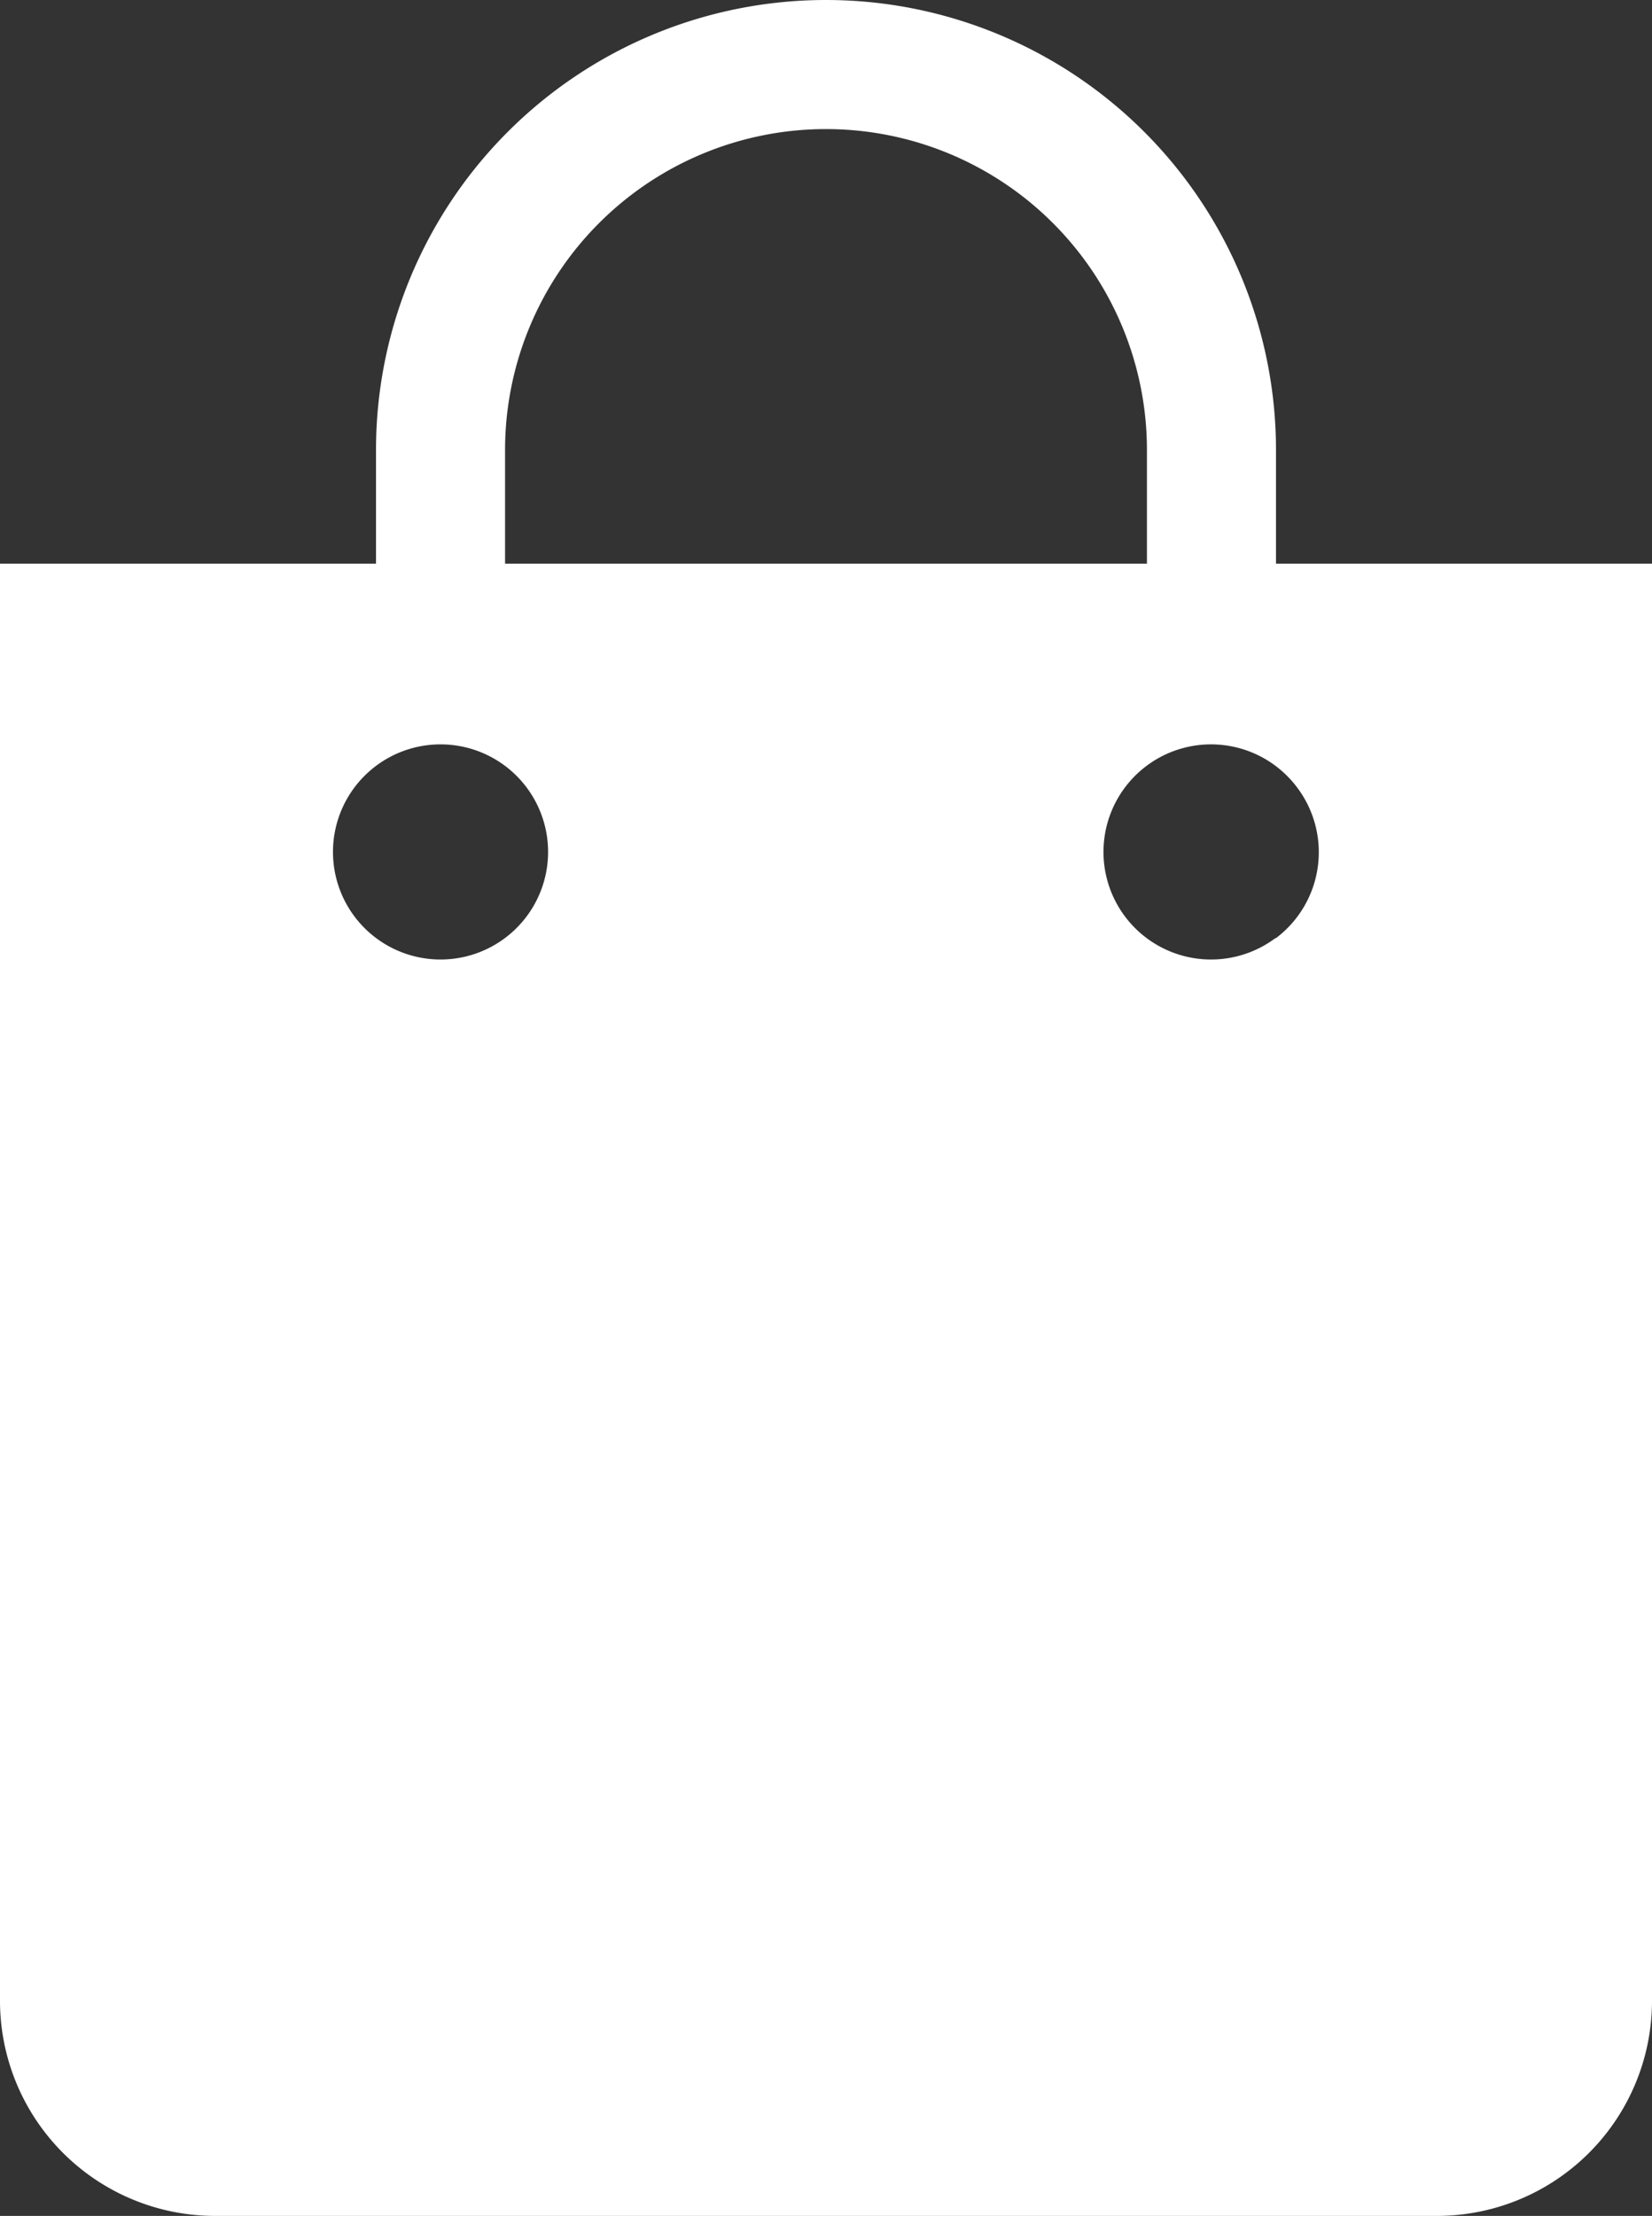 <svg xmlns="http://www.w3.org/2000/svg" viewBox="0 0 76.8 103"><rect x="0" y="0" width="76.8" height="103" fill="#333333" stroke="none"/><defs><style>.cls-1{fill:#fff;}</style></defs><title>Compre_Agora_Solid_Branco</title><g id="Camada_2" data-name="Camada 2"><g id="Camada_1-2" data-name="Camada 1"><path class="cls-1" d="M59.32,26.2V20.92a20.92,20.92,0,0,0-41.84,0V26.2H0V93a10,10,0,0,0,10,10H66.8a10,10,0,0,0,10-10V26.2ZM23.48,20.92a14.92,14.92,0,0,1,29.84,0V26.2H23.48Zm-3,23.68a5,5,0,1,1,5-5A5,5,0,0,1,20.48,44.6Zm38.82-1a5,5,0,1,1,1-7A5,5,0,0,1,59.3,43.62Z"/></g></g></svg>
